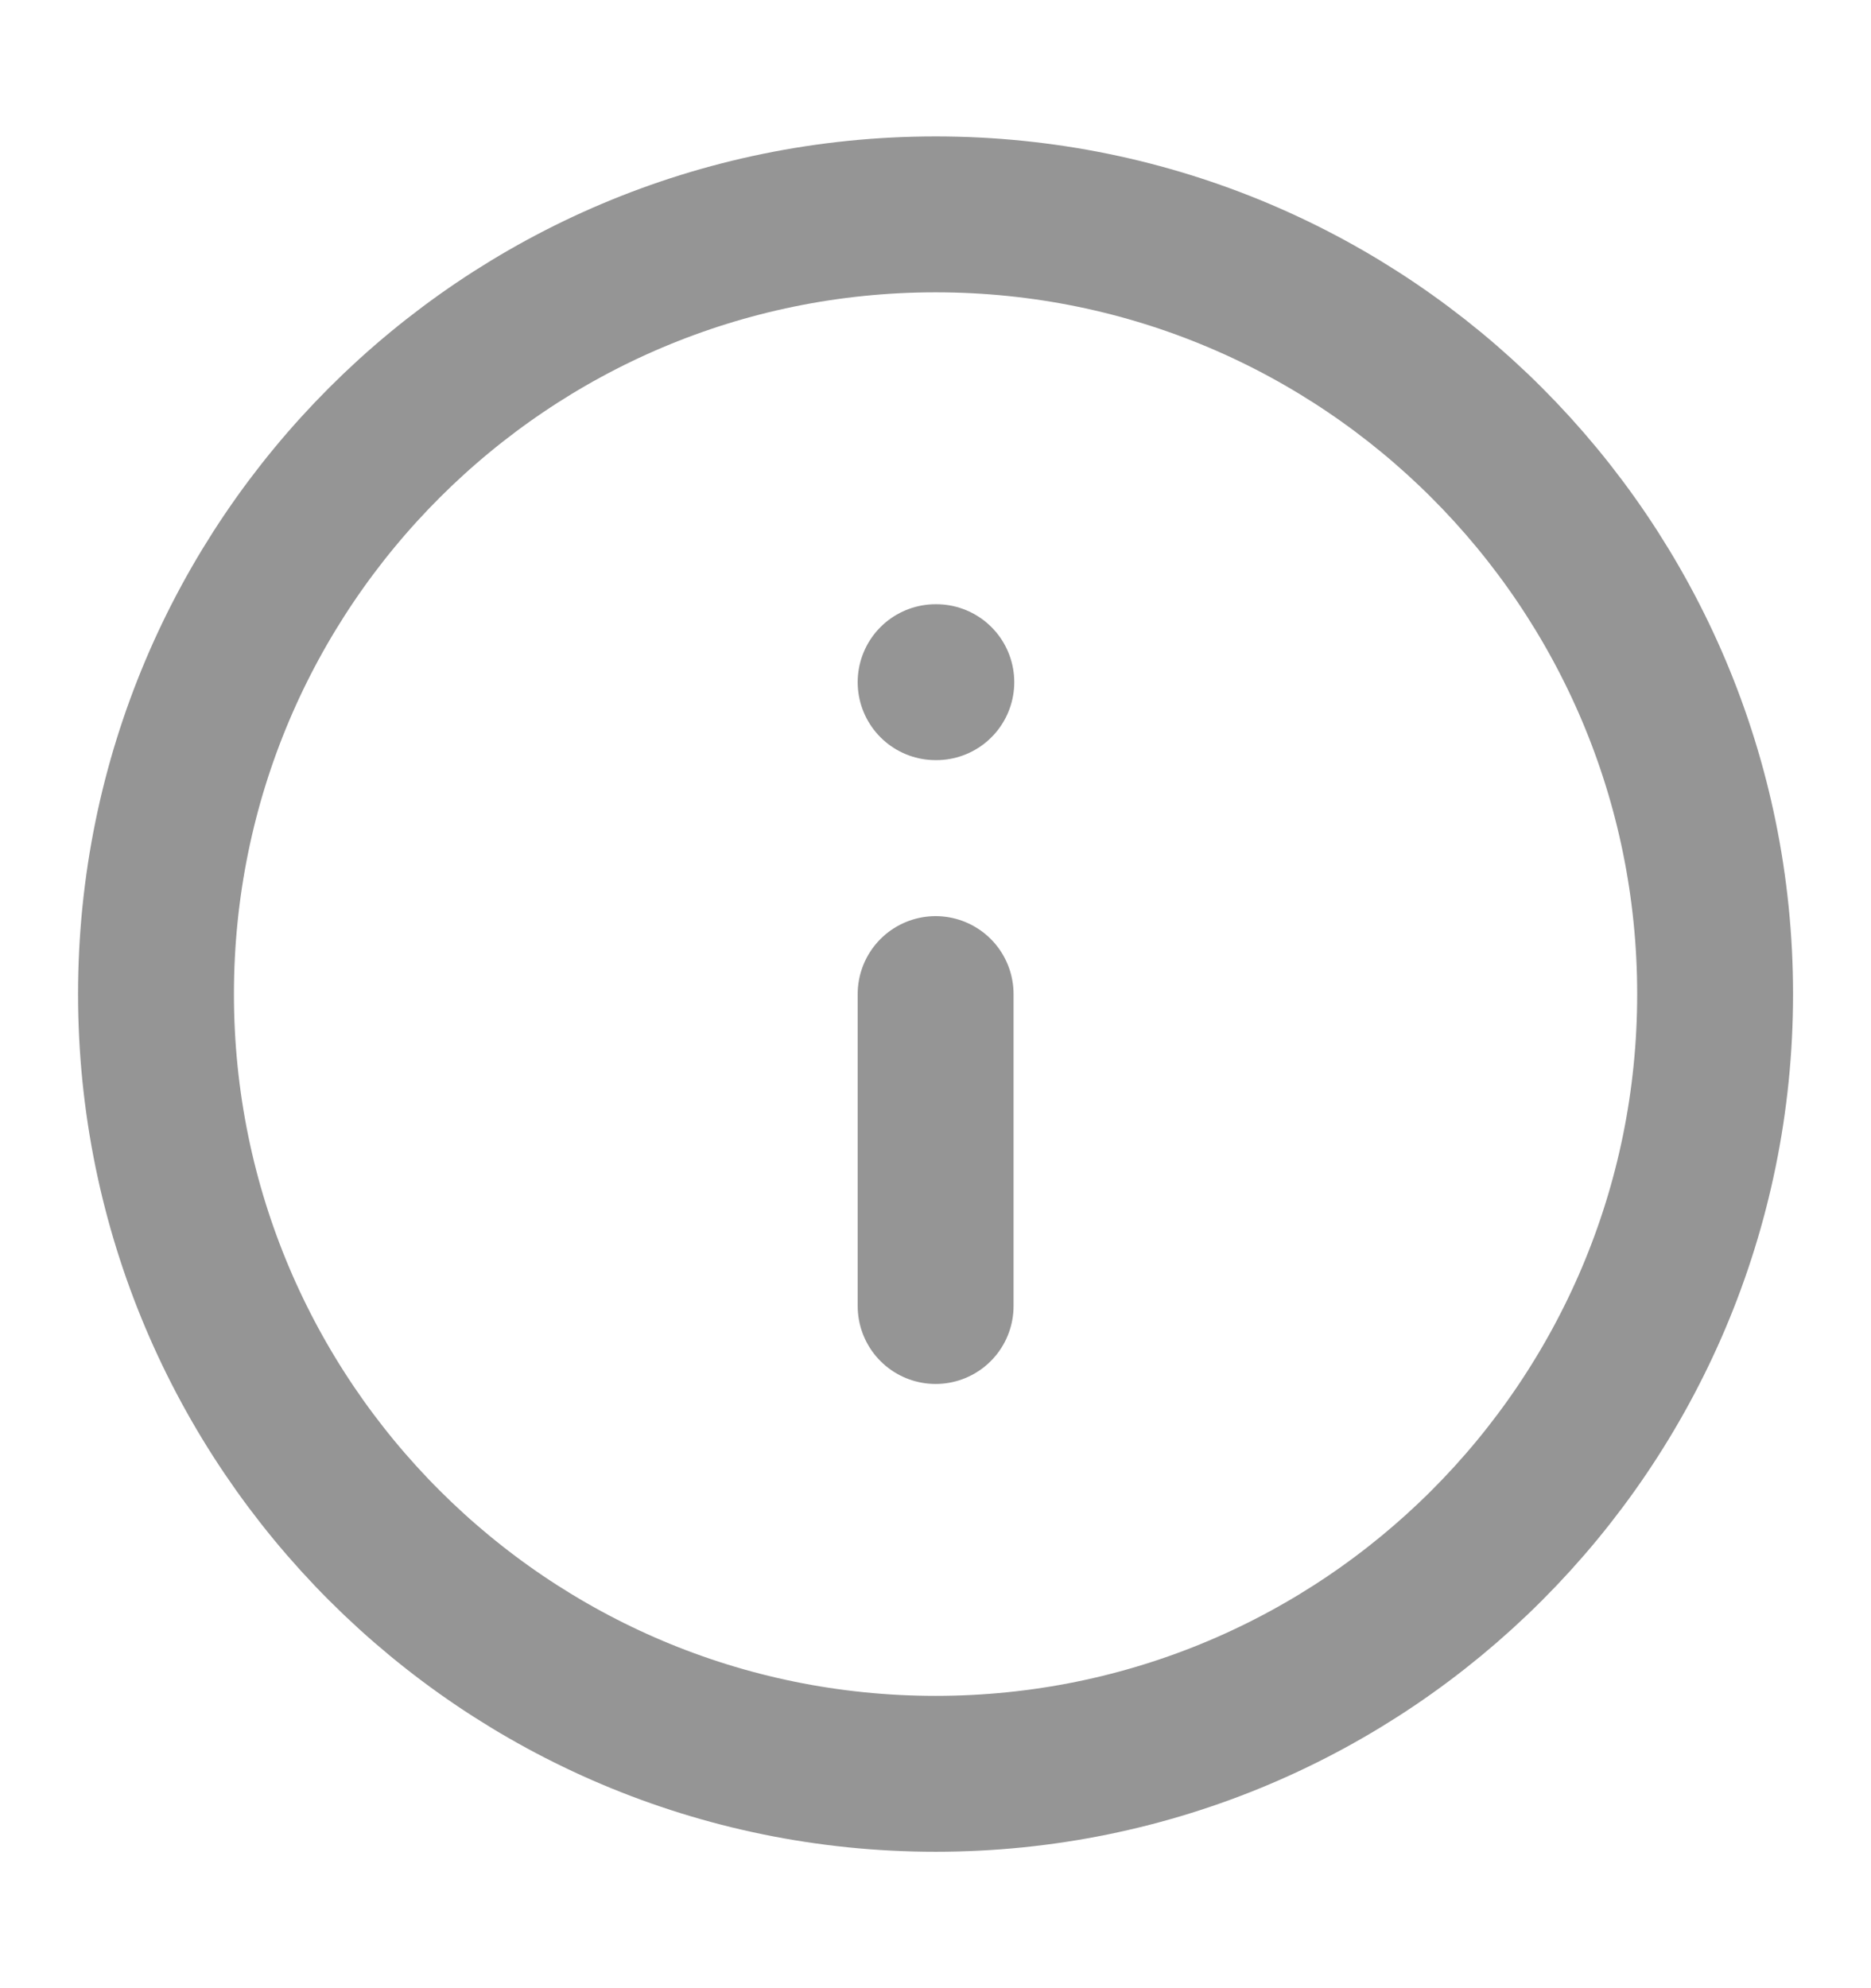 <svg width="16" height="17" viewBox="0 0 16 17" fill="none" xmlns="http://www.w3.org/2000/svg">
<g clip-path="url(#clip0_9336_12923)">
<path d="M8.001 11.167V8.5M8.001 5.833H8.007M14.667 8.5C14.667 12.182 11.682 15.167 8.001 15.167C4.319 15.167 1.334 12.182 1.334 8.5C1.334 4.818 4.319 1.833 8.001 1.833C11.682 1.833 14.667 4.818 14.667 8.5Z" stroke="#959595" stroke-width="1.333" stroke-linecap="round" stroke-linejoin="round"/>
</g>
<defs>
<clipPath id="clip0_9336_12923">
<rect width="16" height="16" fill="white" transform="translate(0 0.5)"/>
</clipPath>
</defs>
</svg>

